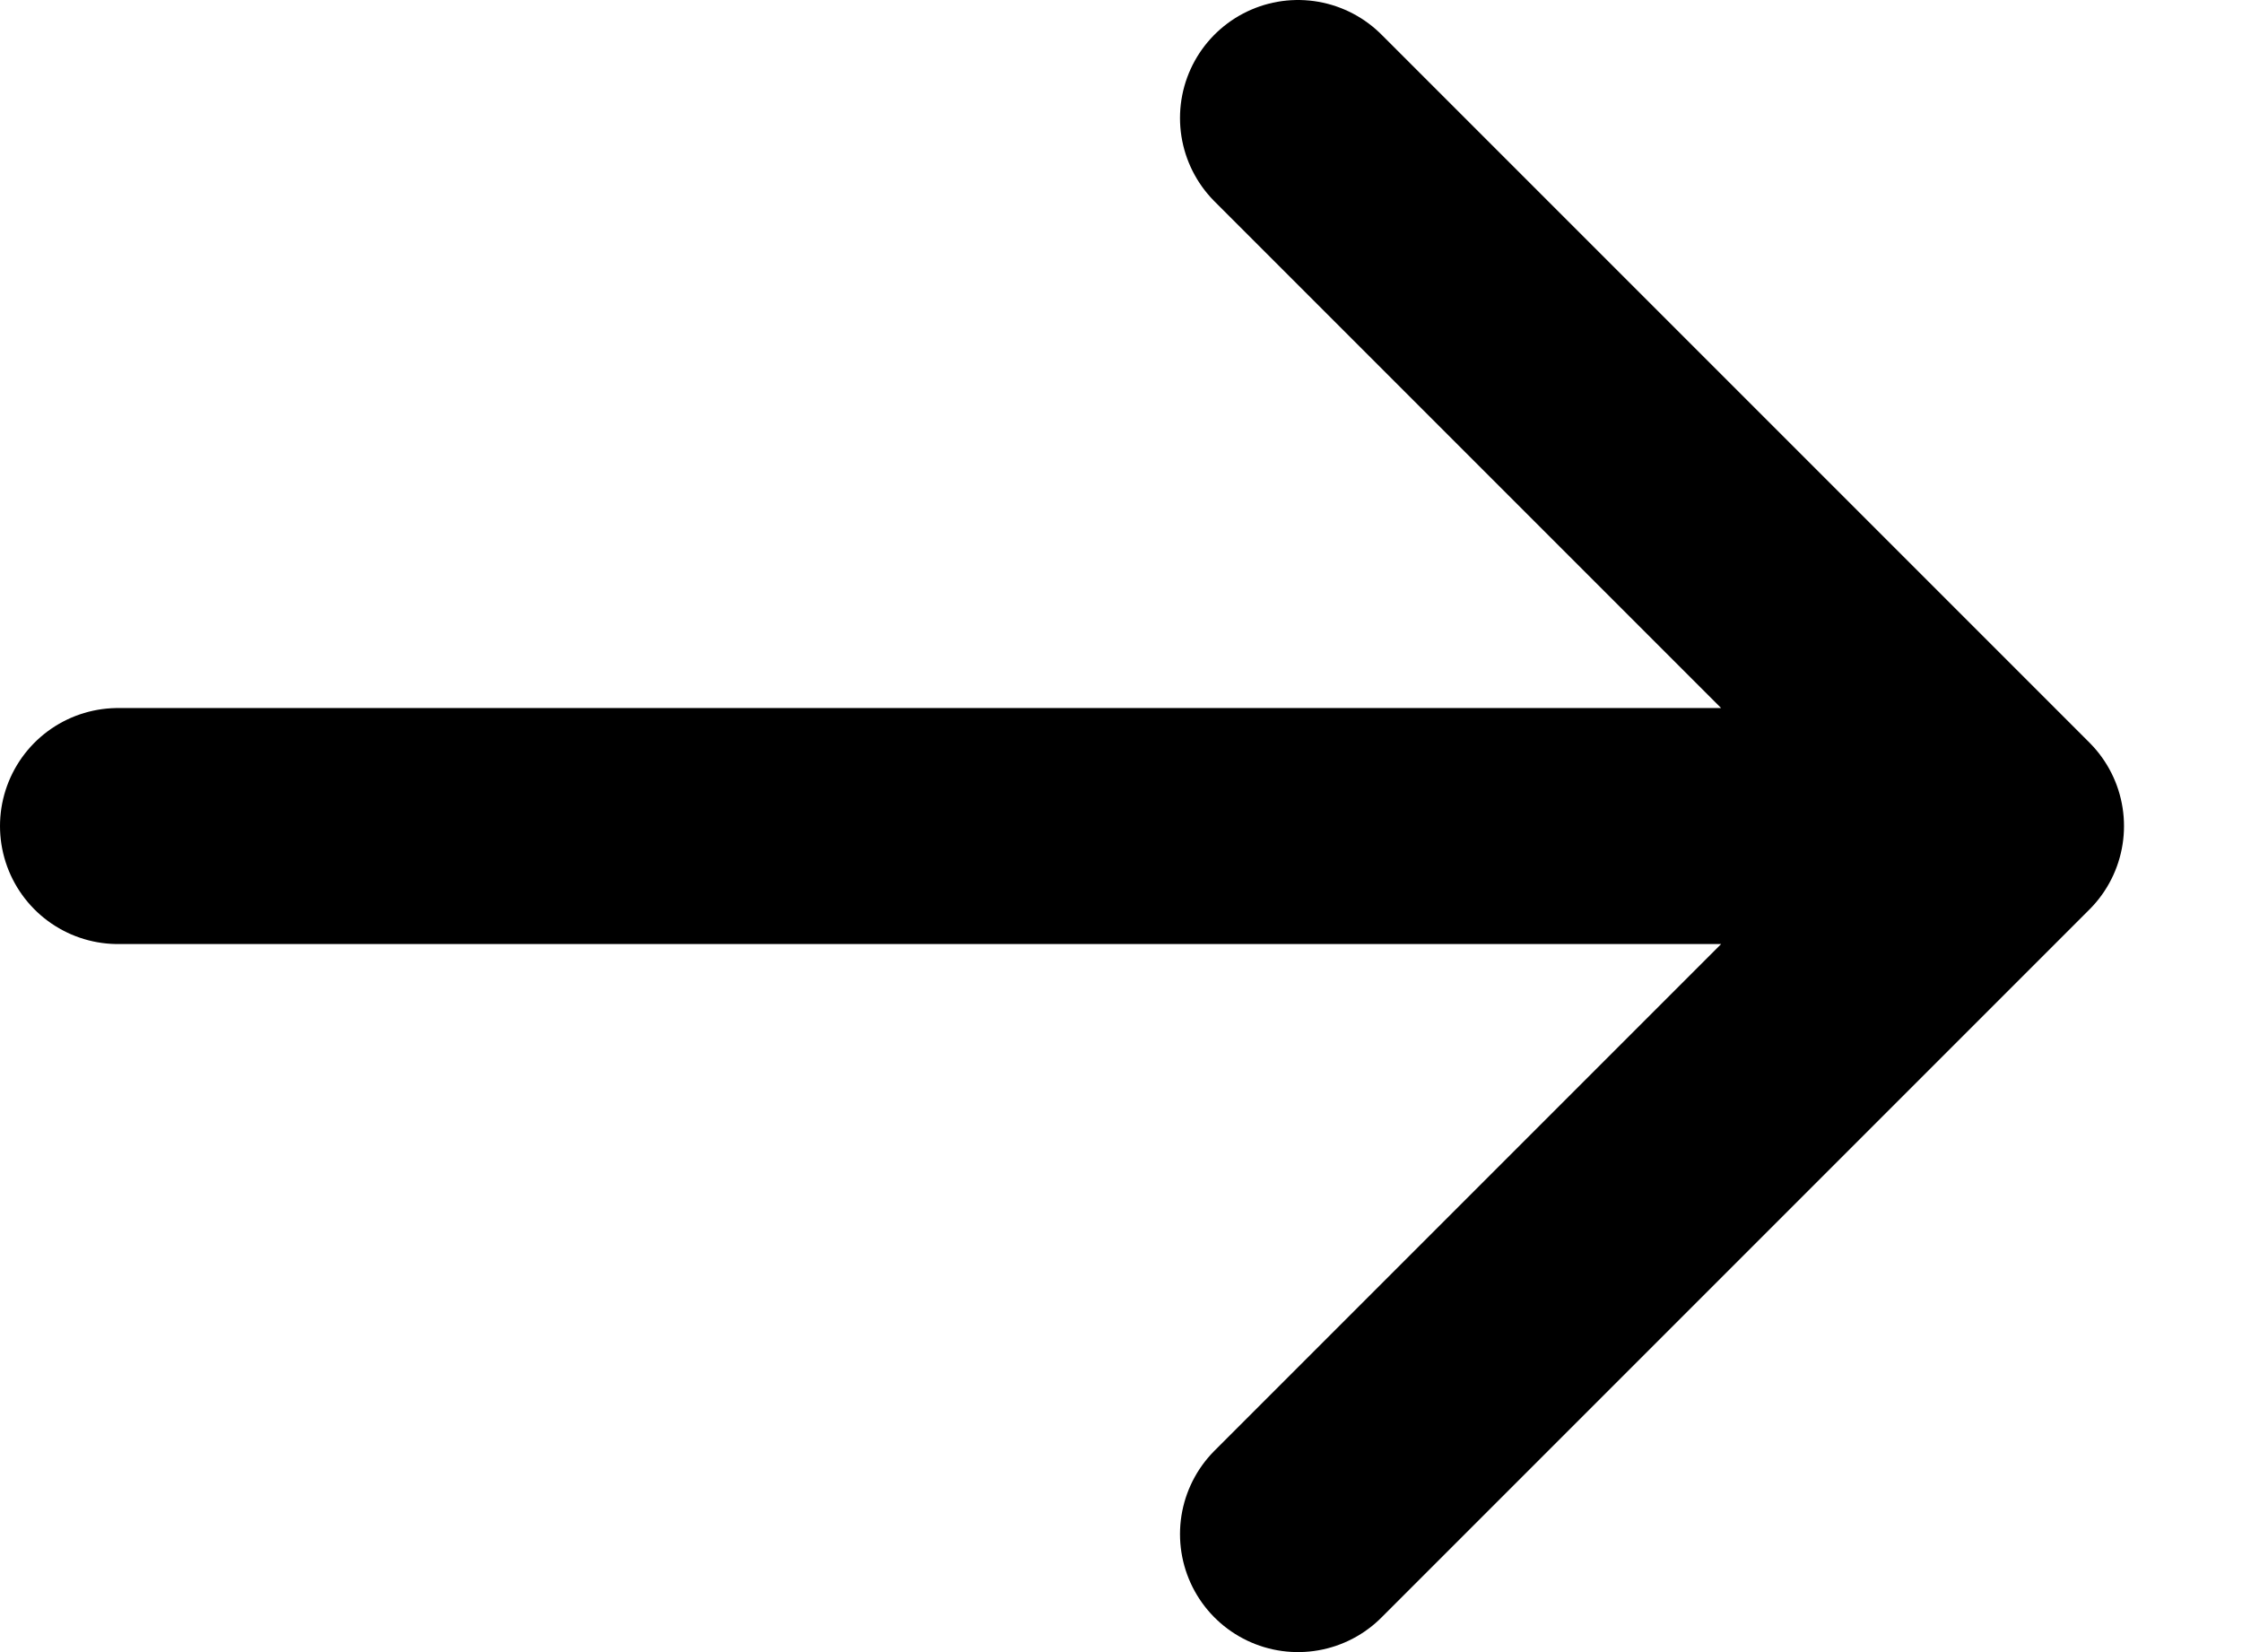 <?xml version="1.0" encoding="utf-8"?>
<svg xmlns="http://www.w3.org/2000/svg" fill="none" height="100%" overflow="visible" preserveAspectRatio="none" style="display: block;" viewBox="0 0 19 14" width="100%">
<path d="M1 7H17M17 7L11 1M17 7L11 13" id="Icon" stroke="black" stroke-linecap="round" stroke-width="2"/>
</svg>
